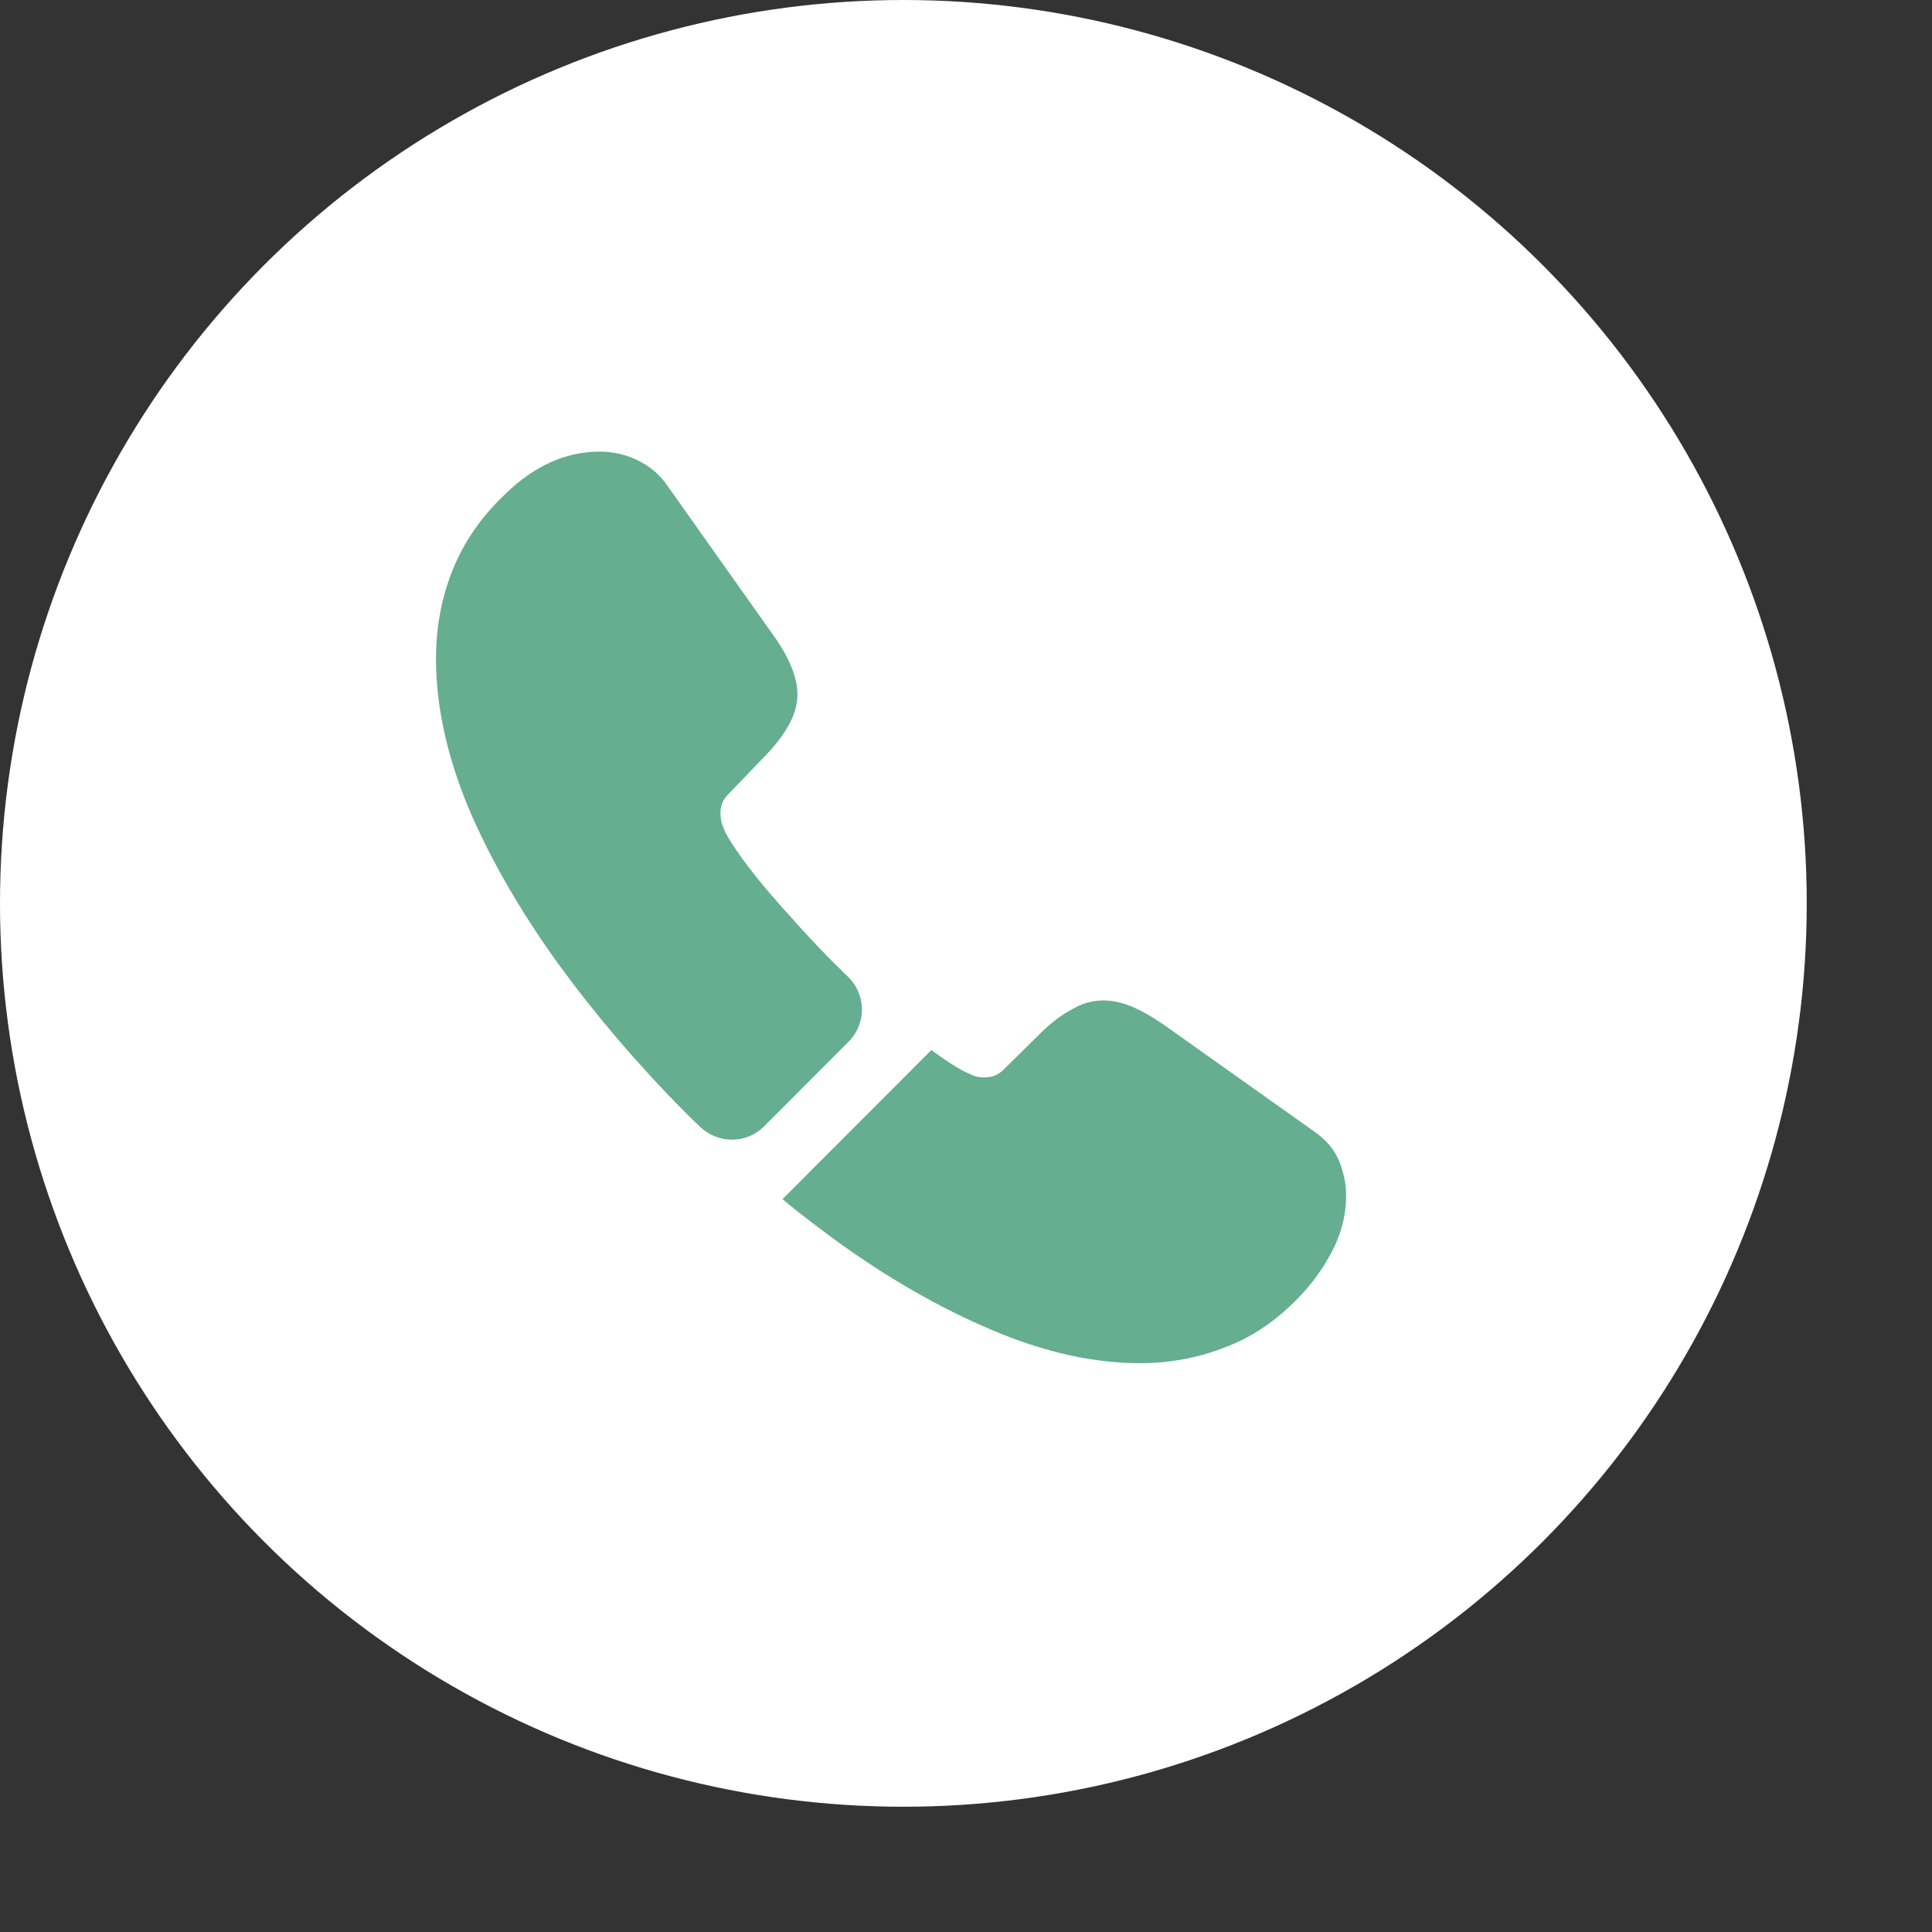<?xml version="1.0" encoding="UTF-8"?> <svg xmlns="http://www.w3.org/2000/svg" width="12" height="12" viewBox="0 0 12 12" fill="none"><rect x="0" y="0" width="12" height="12" fill="#333333" stroke="none"/> <circle cx="5.611" cy="5.611" r="5.611" fill="white"></circle> <path d="M5.27 6.471L4.747 6.995C4.636 7.106 4.461 7.106 4.347 6.998C4.316 6.967 4.285 6.939 4.254 6.907C3.962 6.613 3.699 6.304 3.464 5.982C3.232 5.659 3.045 5.336 2.909 5.016C2.776 4.694 2.708 4.385 2.708 4.091C2.708 3.898 2.742 3.714 2.81 3.544C2.878 3.372 2.986 3.213 3.136 3.071C3.317 2.893 3.515 2.805 3.725 2.805C3.804 2.805 3.883 2.822 3.954 2.856C4.027 2.89 4.093 2.941 4.144 3.015L4.8 3.941C4.851 4.011 4.888 4.076 4.914 4.139C4.939 4.198 4.953 4.258 4.953 4.311C4.953 4.379 4.933 4.447 4.894 4.512C4.857 4.578 4.803 4.645 4.735 4.713L4.52 4.937C4.489 4.968 4.475 5.005 4.475 5.05C4.475 5.073 4.478 5.093 4.483 5.115C4.492 5.138 4.5 5.155 4.506 5.172C4.557 5.265 4.645 5.387 4.769 5.534C4.897 5.682 5.032 5.832 5.18 5.982C5.208 6.01 5.239 6.038 5.267 6.067C5.381 6.177 5.383 6.358 5.27 6.471Z" fill="#65AE90"></path> <path d="M8.361 7.428C8.361 7.507 8.347 7.589 8.319 7.669C8.31 7.691 8.302 7.714 8.291 7.737C8.242 7.838 8.18 7.935 8.098 8.025C7.959 8.178 7.807 8.289 7.634 8.359C7.631 8.359 7.628 8.362 7.625 8.362C7.458 8.43 7.277 8.467 7.082 8.467C6.793 8.467 6.484 8.399 6.159 8.26C5.833 8.122 5.508 7.935 5.185 7.7C5.075 7.618 4.964 7.536 4.86 7.448L5.785 6.522C5.865 6.582 5.935 6.627 5.995 6.658C6.009 6.664 6.026 6.672 6.046 6.681C6.068 6.689 6.091 6.692 6.116 6.692C6.165 6.692 6.201 6.675 6.233 6.644L6.448 6.432C6.518 6.361 6.586 6.307 6.652 6.273C6.717 6.233 6.782 6.214 6.853 6.214C6.906 6.214 6.963 6.225 7.025 6.25C7.087 6.276 7.153 6.313 7.223 6.361L8.16 7.026C8.234 7.077 8.285 7.136 8.316 7.207C8.344 7.278 8.361 7.349 8.361 7.428Z" fill="#65AE90"></path> </svg> 